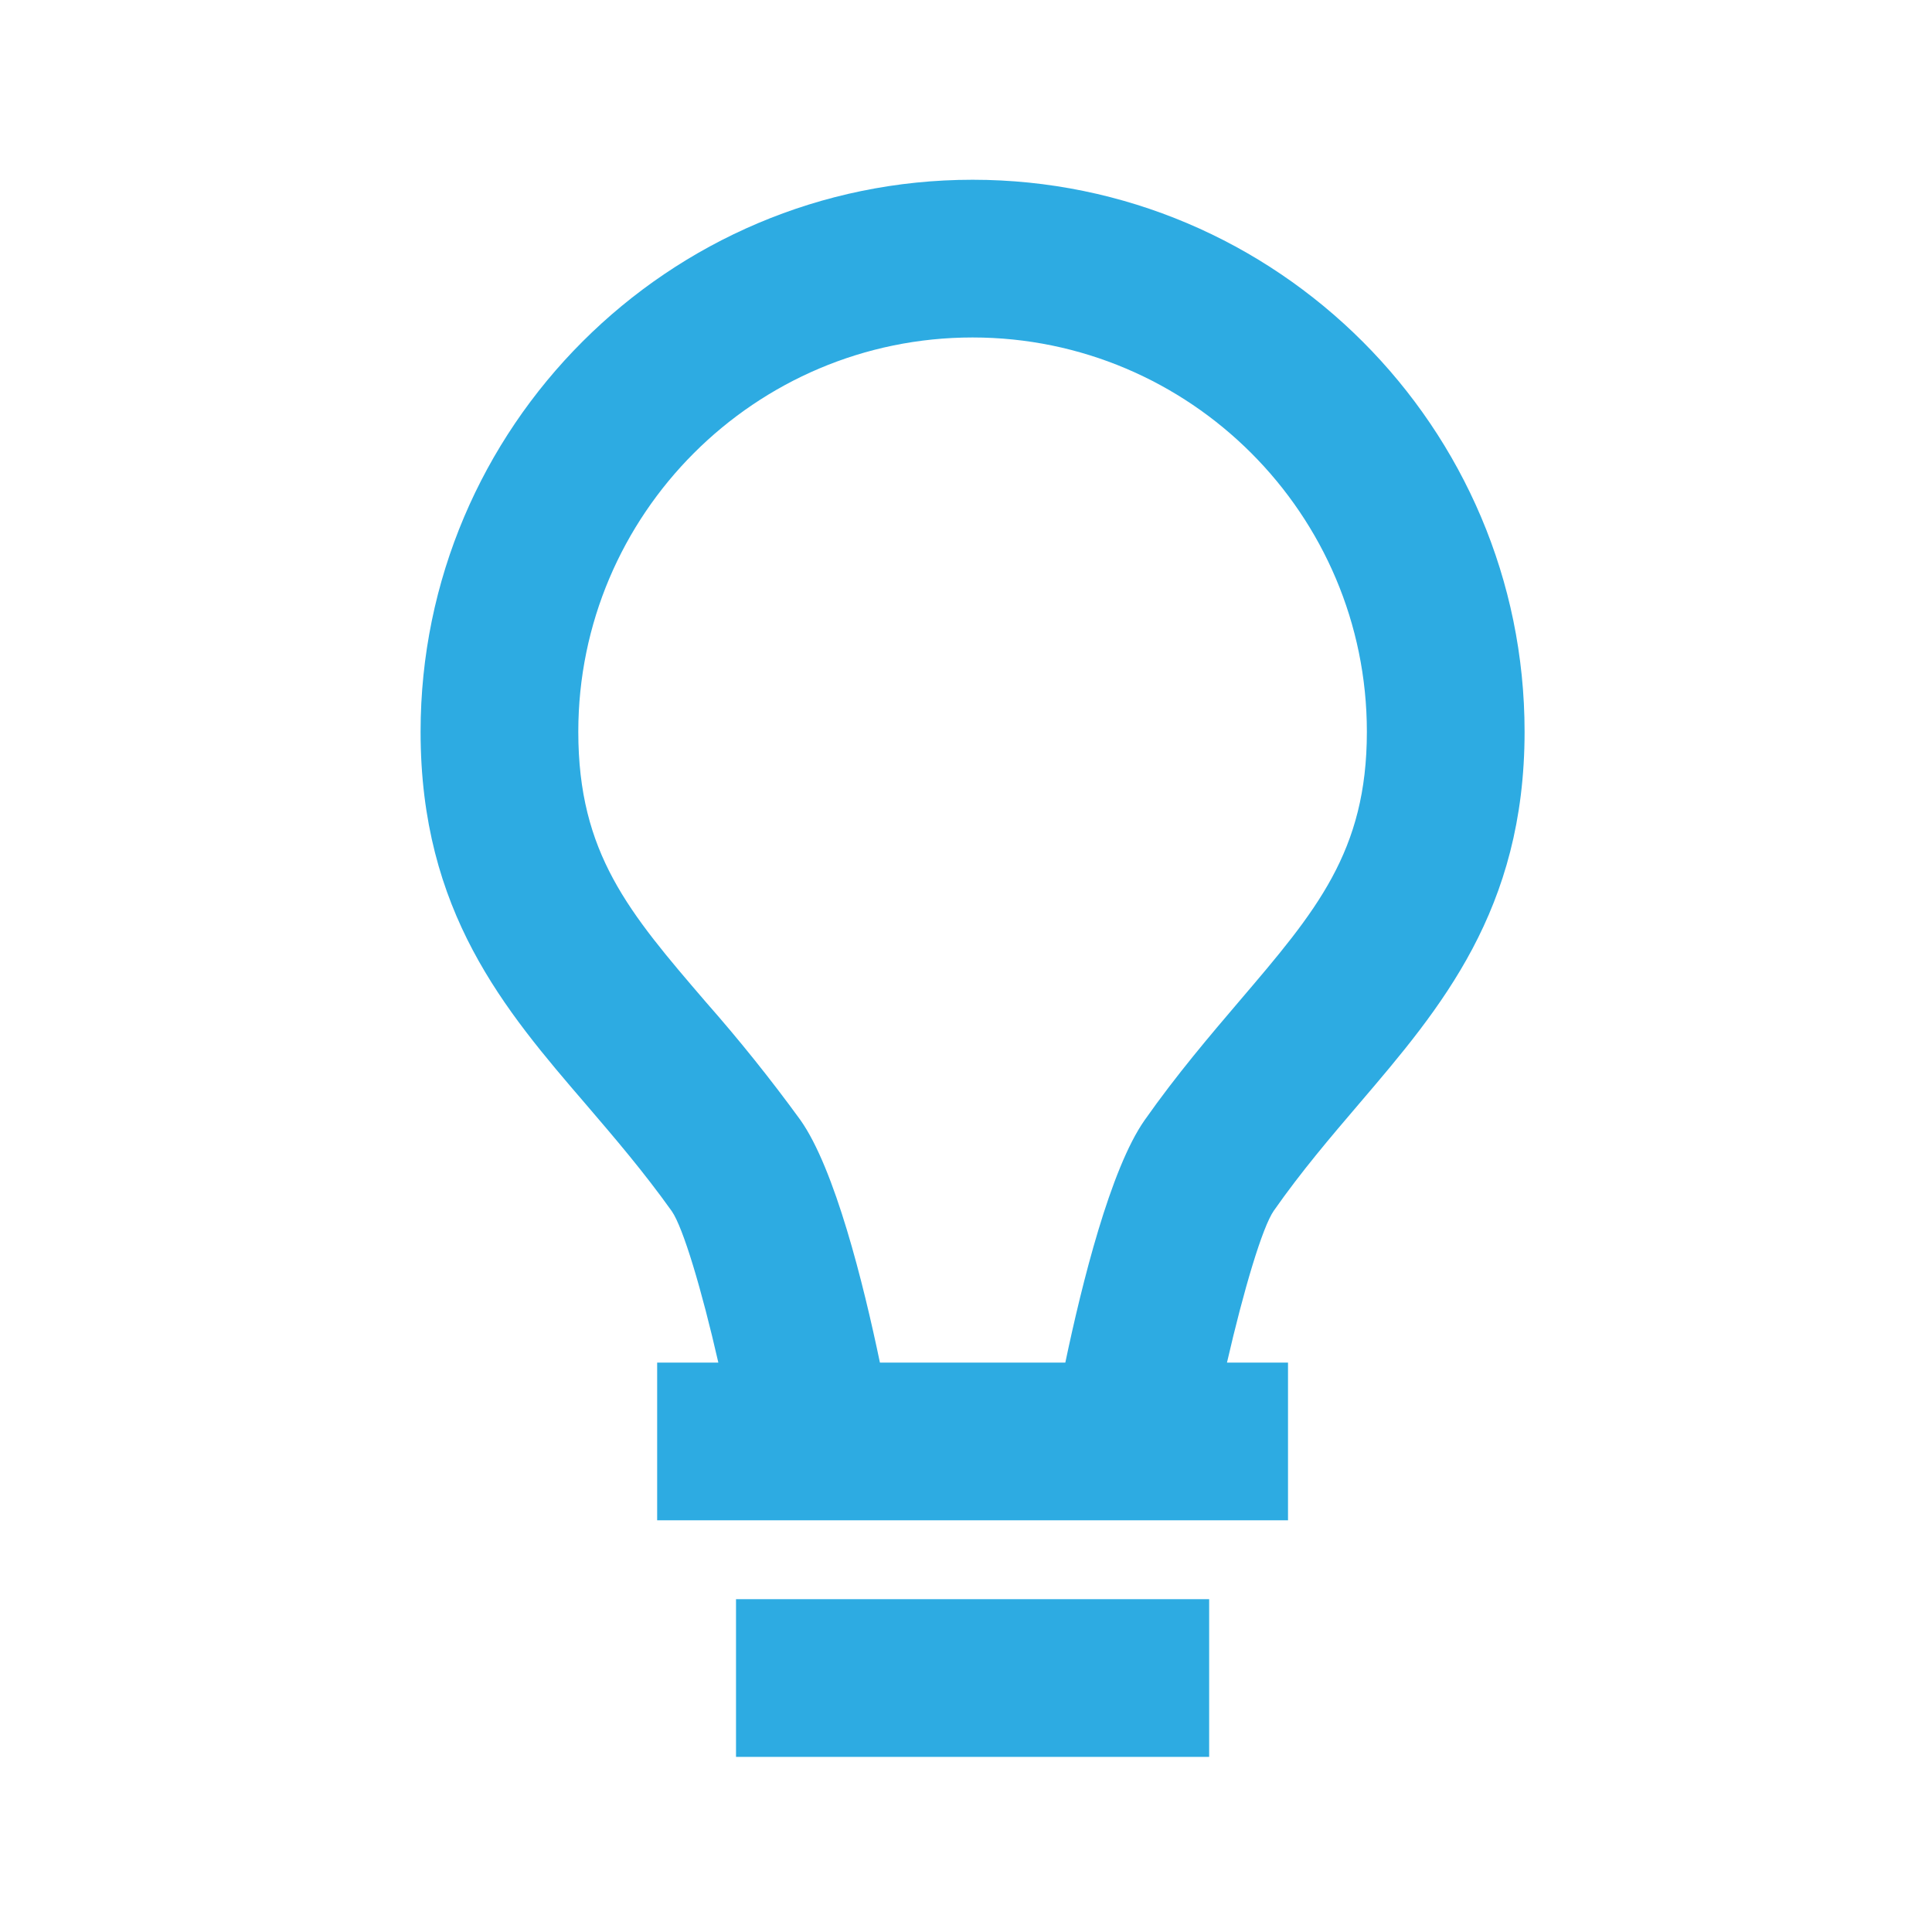 <svg width="49" height="49" viewBox="0 0 49 49" fill="none" xmlns="http://www.w3.org/2000/svg">
<g id="Icon / bulb">
<path id="Vector" d="M18.667 40.559H30.667V44.559H18.667V40.559ZM34.479 27.983C36.539 25.571 38.667 23.077 38.667 18.559C38.667 10.841 32.385 4.559 24.667 4.559C16.949 4.559 10.667 10.841 10.667 18.559C10.667 23.129 12.801 25.615 14.869 28.019C15.585 28.855 16.327 29.721 17.037 30.717C17.325 31.129 17.797 32.709 18.219 34.559H16.667V38.559H32.667V34.559H31.119C31.545 32.705 32.019 31.121 32.305 30.709C33.009 29.703 33.757 28.829 34.479 27.983ZM29.031 28.409C28.163 29.643 27.439 32.559 27.019 34.559H22.317C21.899 32.555 21.173 29.633 20.295 28.399C19.544 27.367 18.746 26.372 17.903 25.415C15.955 23.147 14.667 21.647 14.667 18.559C14.667 13.045 19.153 8.559 24.667 8.559C30.181 8.559 34.667 13.045 34.667 18.559C34.667 21.601 33.381 23.107 31.437 25.385C30.691 26.261 29.845 27.251 29.031 28.409Z" fill="#2DABE2"/>
</g>
</svg>
